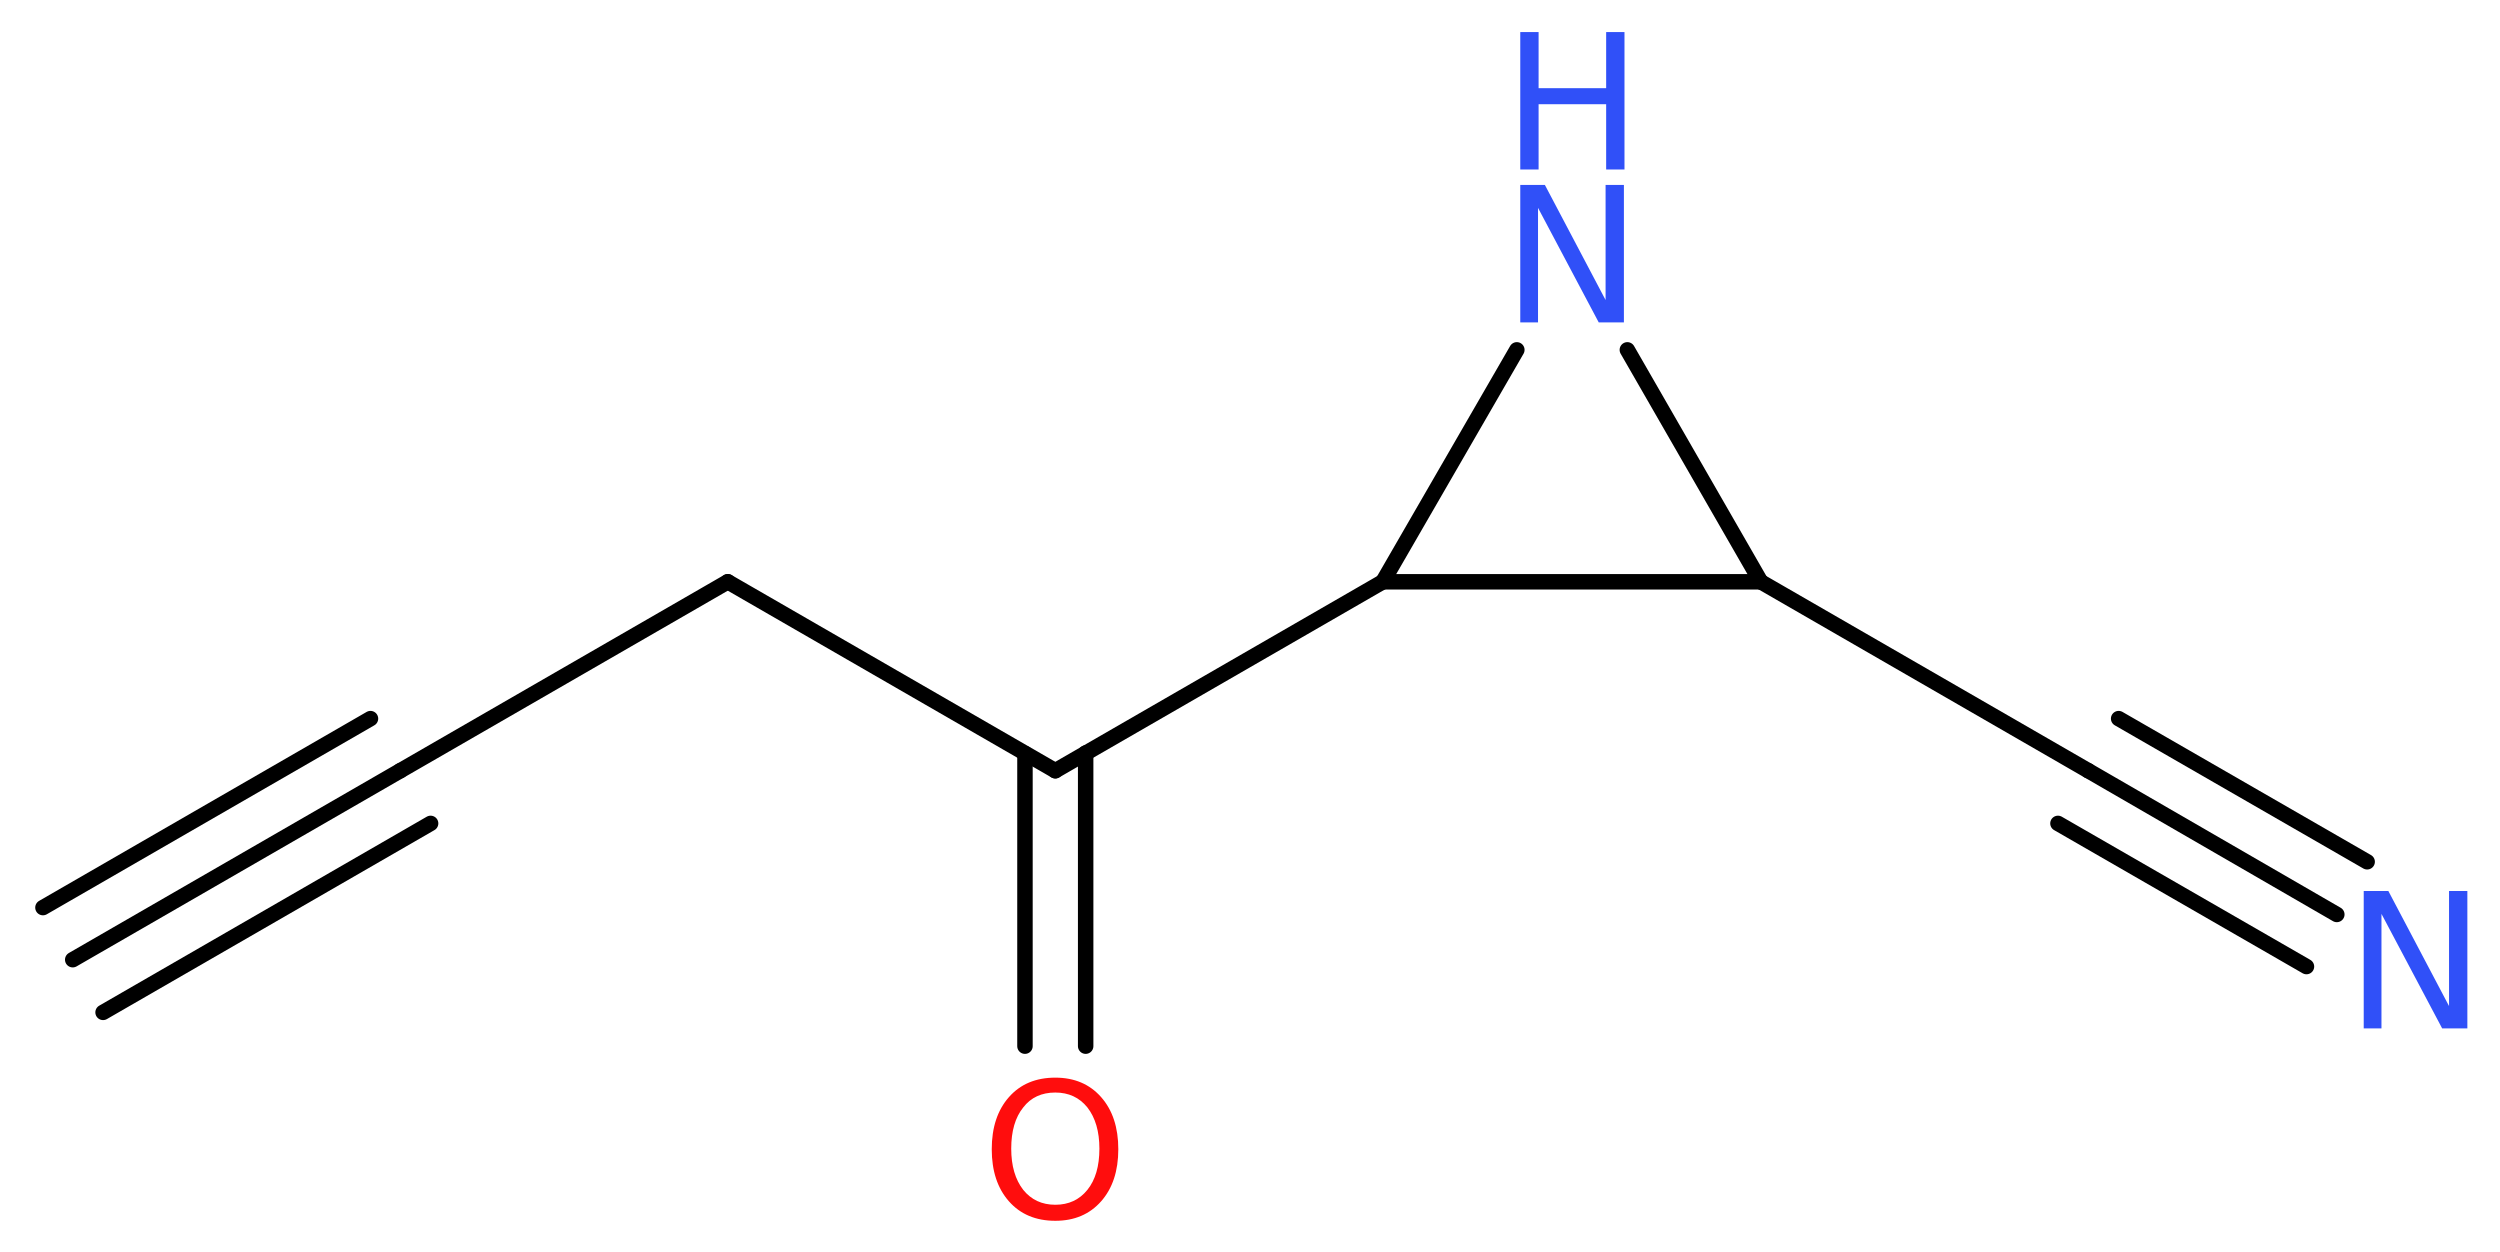 <?xml version='1.0' encoding='UTF-8'?>
<!DOCTYPE svg PUBLIC "-//W3C//DTD SVG 1.1//EN" "http://www.w3.org/Graphics/SVG/1.1/DTD/svg11.dtd">
<svg version='1.2' xmlns='http://www.w3.org/2000/svg' xmlns:xlink='http://www.w3.org/1999/xlink' width='43.66mm' height='21.87mm' viewBox='0 0 43.66 21.87'>
  <desc>Generated by the Chemistry Development Kit (http://github.com/cdk)</desc>
  <g stroke-linecap='round' stroke-linejoin='round' stroke='#000000' stroke-width='.27' fill='#3050F8'>
    <rect x='.0' y='.0' width='44.0' height='22.0' fill='#FFFFFF' stroke='none'/>
    <g id='mol1' class='mol'>
      <g id='mol1bnd1' class='bond'>
        <line x1='1.27' y1='16.76' x2='6.99' y2='13.46'/>
        <line x1='.75' y1='15.85' x2='6.47' y2='12.55'/>
        <line x1='1.8' y1='17.68' x2='7.52' y2='14.38'/>
      </g>
      <line id='mol1bnd2' class='bond' x1='6.99' y1='13.46' x2='12.71' y2='10.16'/>
      <line id='mol1bnd3' class='bond' x1='12.71' y1='10.16' x2='18.43' y2='13.46'/>
      <g id='mol1bnd4' class='bond'>
        <line x1='18.96' y1='13.15' x2='18.96' y2='18.27'/>
        <line x1='17.9' y1='13.16' x2='17.9' y2='18.27'/>
      </g>
      <line id='mol1bnd5' class='bond' x1='18.43' y1='13.46' x2='24.15' y2='10.16'/>
      <line id='mol1bnd6' class='bond' x1='24.15' y1='10.16' x2='26.49' y2='6.11'/>
      <line id='mol1bnd7' class='bond' x1='28.42' y1='6.11' x2='30.75' y2='10.16'/>
      <line id='mol1bnd8' class='bond' x1='24.15' y1='10.16' x2='30.75' y2='10.16'/>
      <line id='mol1bnd9' class='bond' x1='30.75' y1='10.16' x2='36.47' y2='13.46'/>
      <g id='mol1bnd10' class='bond'>
        <line x1='36.47' y1='13.46' x2='40.81' y2='15.97'/>
        <line x1='37.0' y1='12.55' x2='41.34' y2='15.05'/>
        <line x1='35.94' y1='14.38' x2='40.28' y2='16.88'/>
      </g>
      <path id='mol1atm5' class='atom' d='M18.43 19.08q-.36 .0 -.56 .26q-.21 .26 -.21 .72q.0 .45 .21 .72q.21 .26 .56 .26q.35 .0 .56 -.26q.21 -.26 .21 -.72q.0 -.45 -.21 -.72q-.21 -.26 -.56 -.26zM18.43 18.82q.5 .0 .8 .34q.3 .34 .3 .91q.0 .57 -.3 .91q-.3 .34 -.8 .34q-.51 .0 -.81 -.34q-.3 -.34 -.3 -.91q.0 -.57 .3 -.91q.3 -.34 .81 -.34z' stroke='none' fill='#FF0D0D'/>
      <g id='mol1atm7' class='atom'>
        <path d='M26.55 3.23h.43l1.06 2.01v-2.01h.32v2.4h-.44l-1.06 -2.0v2.0h-.31v-2.4z' stroke='none'/>
        <path d='M26.55 .56h.32v.98h1.18v-.98h.32v2.4h-.32v-1.14h-1.18v1.14h-.32v-2.4z' stroke='none'/>
      </g>
      <path id='mol1atm10' class='atom' d='M41.28 15.56h.43l1.06 2.01v-2.01h.32v2.4h-.44l-1.06 -2.0v2.0h-.31v-2.4z' stroke='none'/>
    </g>
  </g>
</svg>
